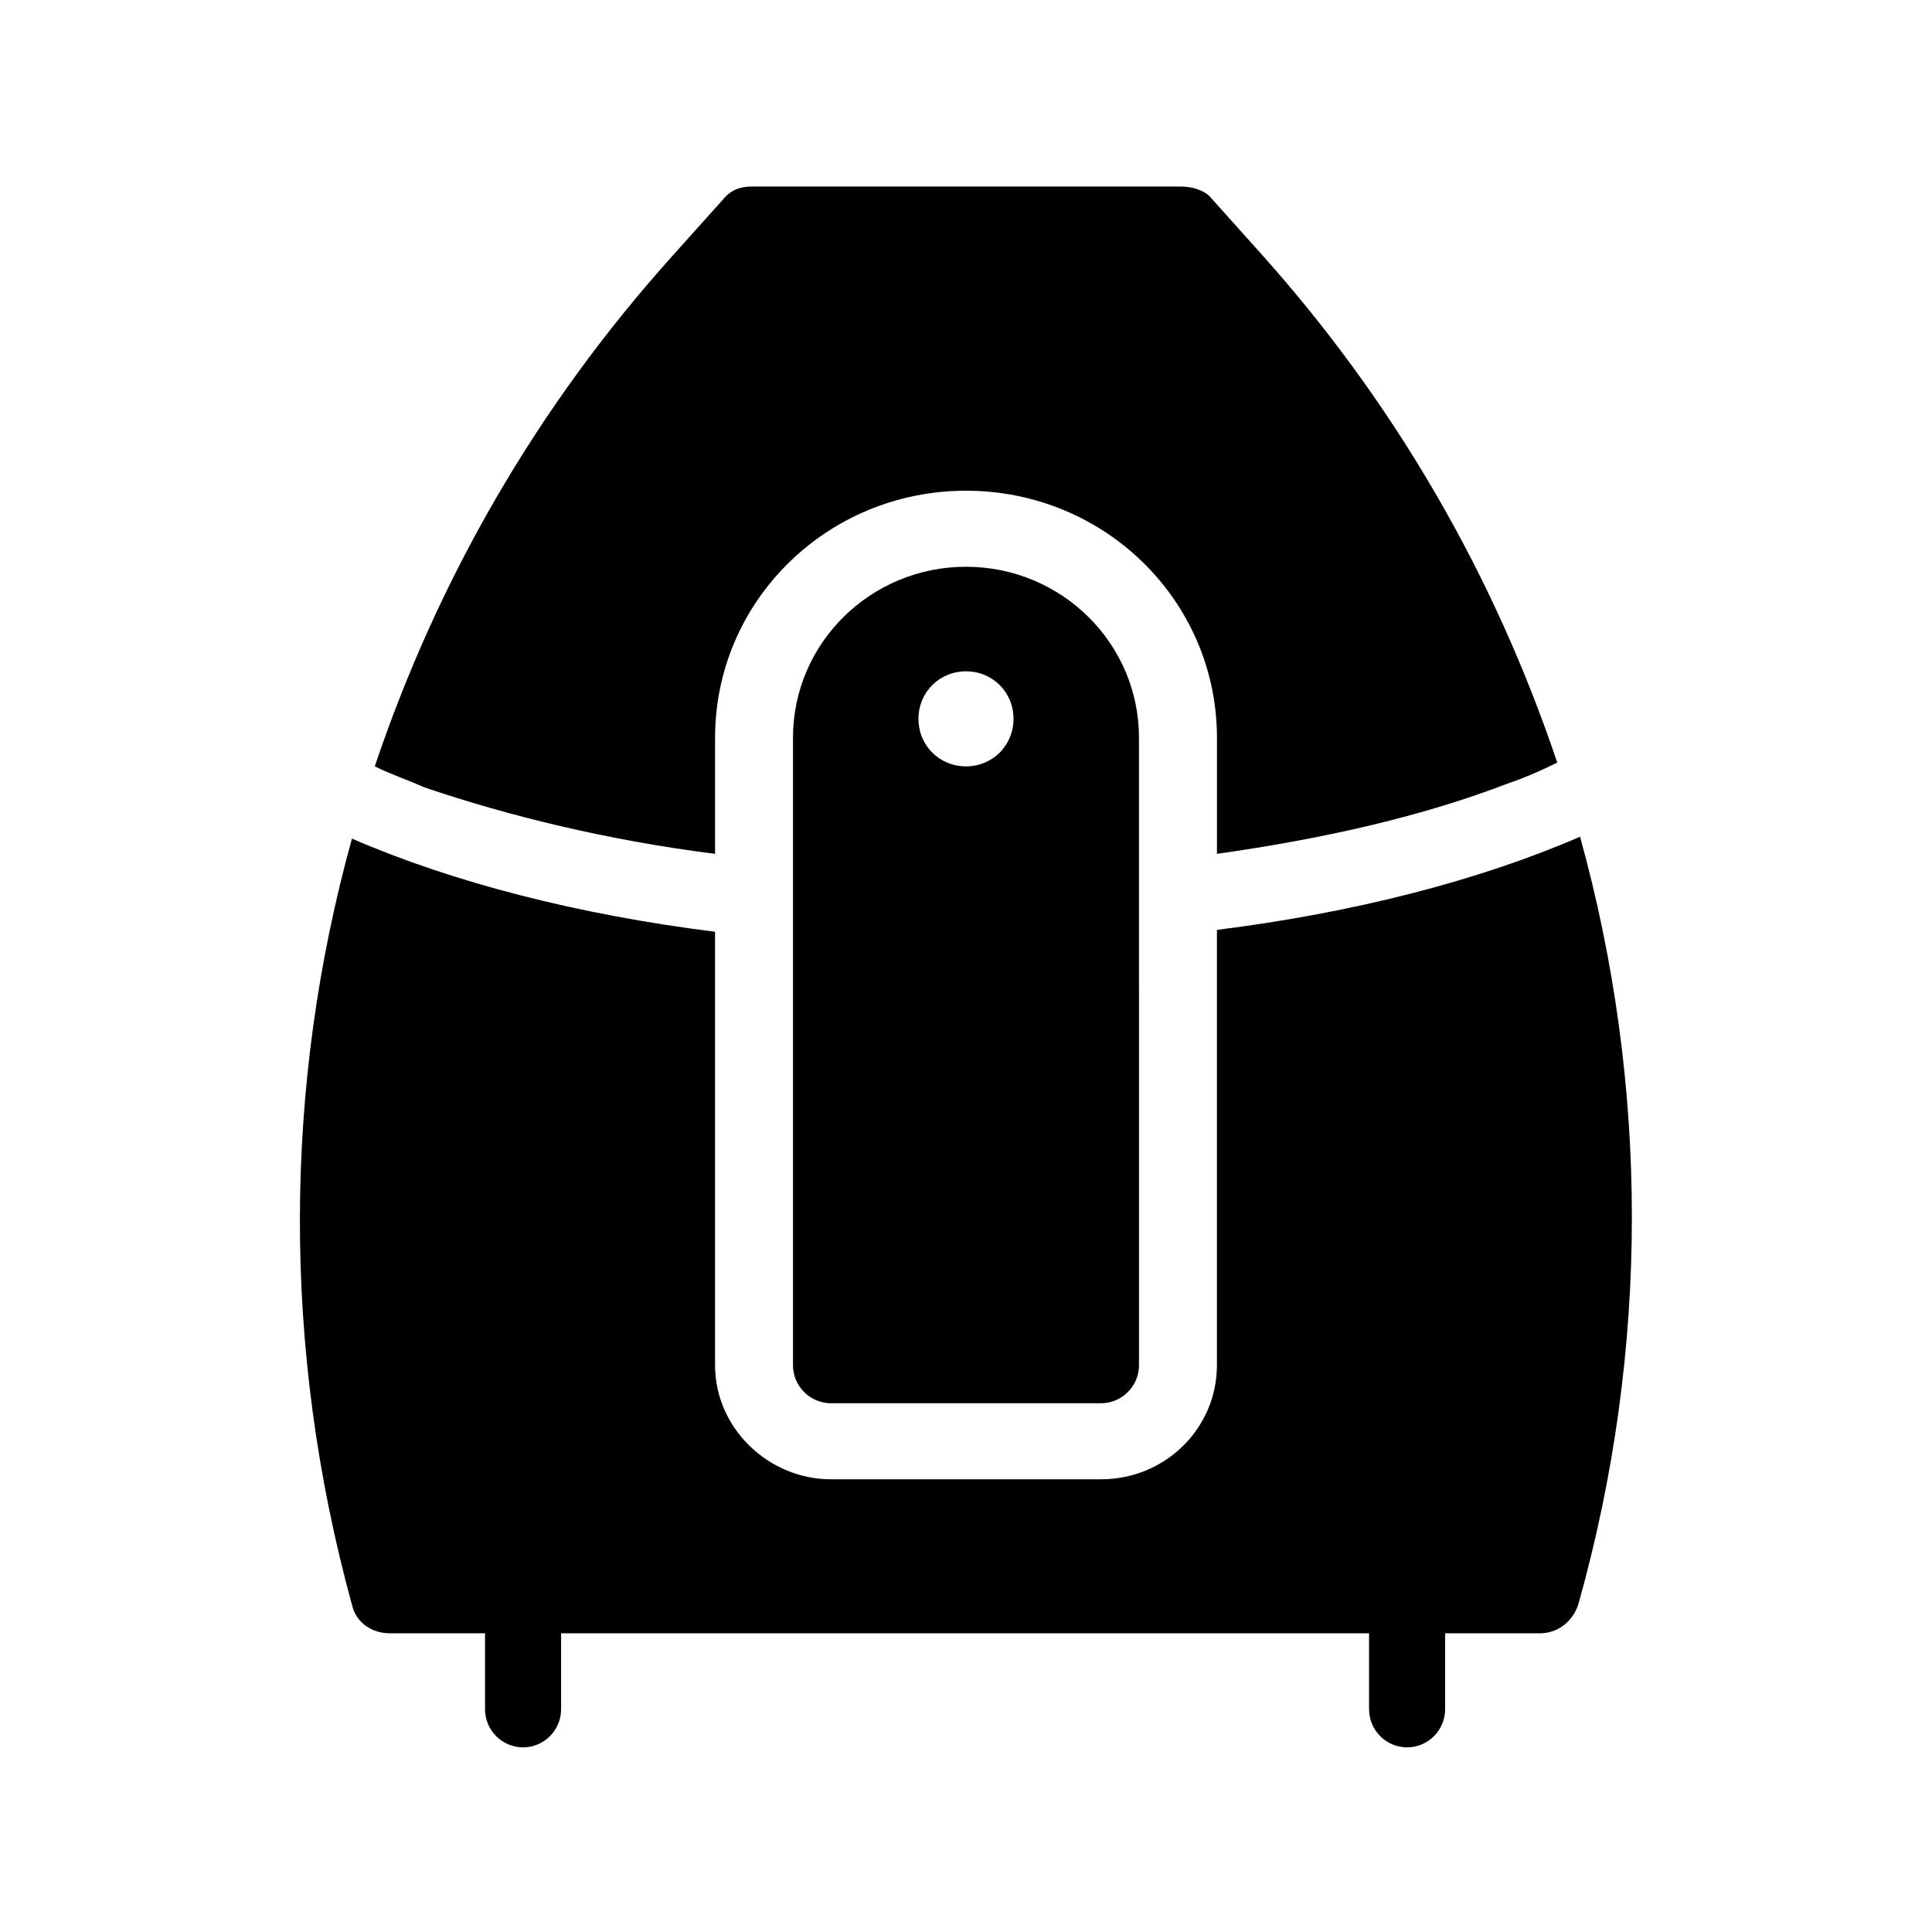 <?xml version="1.0" encoding="UTF-8"?>
<!-- Uploaded to: SVG Repo, www.svgrepo.com, Generator: SVG Repo Mixer Tools -->
<svg fill="#000000" width="800px" height="800px" version="1.1" viewBox="144 144 512 512" xmlns="http://www.w3.org/2000/svg">
 <g>
  <path d="m562.73 365.74c-26.703 11.586-59.953 20.152-96.227 24.688l-0.004 115.37c0 16.625-13.602 30.23-30.73 30.23h-71.543c-16.625 0-30.73-13.602-30.73-30.23v-114.87c-36.273-4.535-69.527-13.098-96.227-24.688-18.137 65.496-18.641 135.02 0 203.04 1.008 4.535 5.039 7.559 10.078 7.559h25.191v20.152c0 5.543 4.535 10.078 10.078 10.078 5.543 0 10.078-4.535 10.078-10.078v-20.152h214.12v20.152c0 5.543 4.535 10.078 10.078 10.078s10.078-4.535 10.078-10.078v-20.152h25.191c4.535 0 8.566-3.023 10.078-7.559 19.133-68.012 18.629-138.04 0.492-203.54z"/>
  <path d="m333.5 370.27v-30.73c0-36.273 29.727-65.496 66.504-65.496s66.504 29.223 66.504 65.496v30.73c28.719-4.031 54.914-10.078 77.082-18.641 4.535-1.512 9.07-3.527 13.098-5.543-16.625-49.375-42.824-95.219-79.098-135.52l-13.098-14.609c-1.512-1.512-4.535-2.519-7.559-2.519h-113.86c-3.023 0-5.543 1.008-7.559 3.527l-13.098 14.609c-36.273 40.305-62.473 86.152-79.098 135.52 4.031 2.016 8.566 3.527 13.098 5.543 22.172 7.559 48.871 14.105 77.086 17.633z"/>
  <path d="m354.15 339.54v166.26c0 5.543 4.535 10.078 10.078 10.078h71.539c5.543 0 10.078-4.535 10.078-10.078l-0.004-166.26c0-25.191-20.656-45.344-45.848-45.344-25.188 0-45.844 20.152-45.844 45.344zm58.441-5.039c0 7.055-5.543 12.594-12.594 12.594-7.055 0-12.594-5.543-12.594-12.594 0-7.055 5.543-12.594 12.594-12.594 7.051-0.004 12.594 5.539 12.594 12.594z"/>
 </g>
</svg>